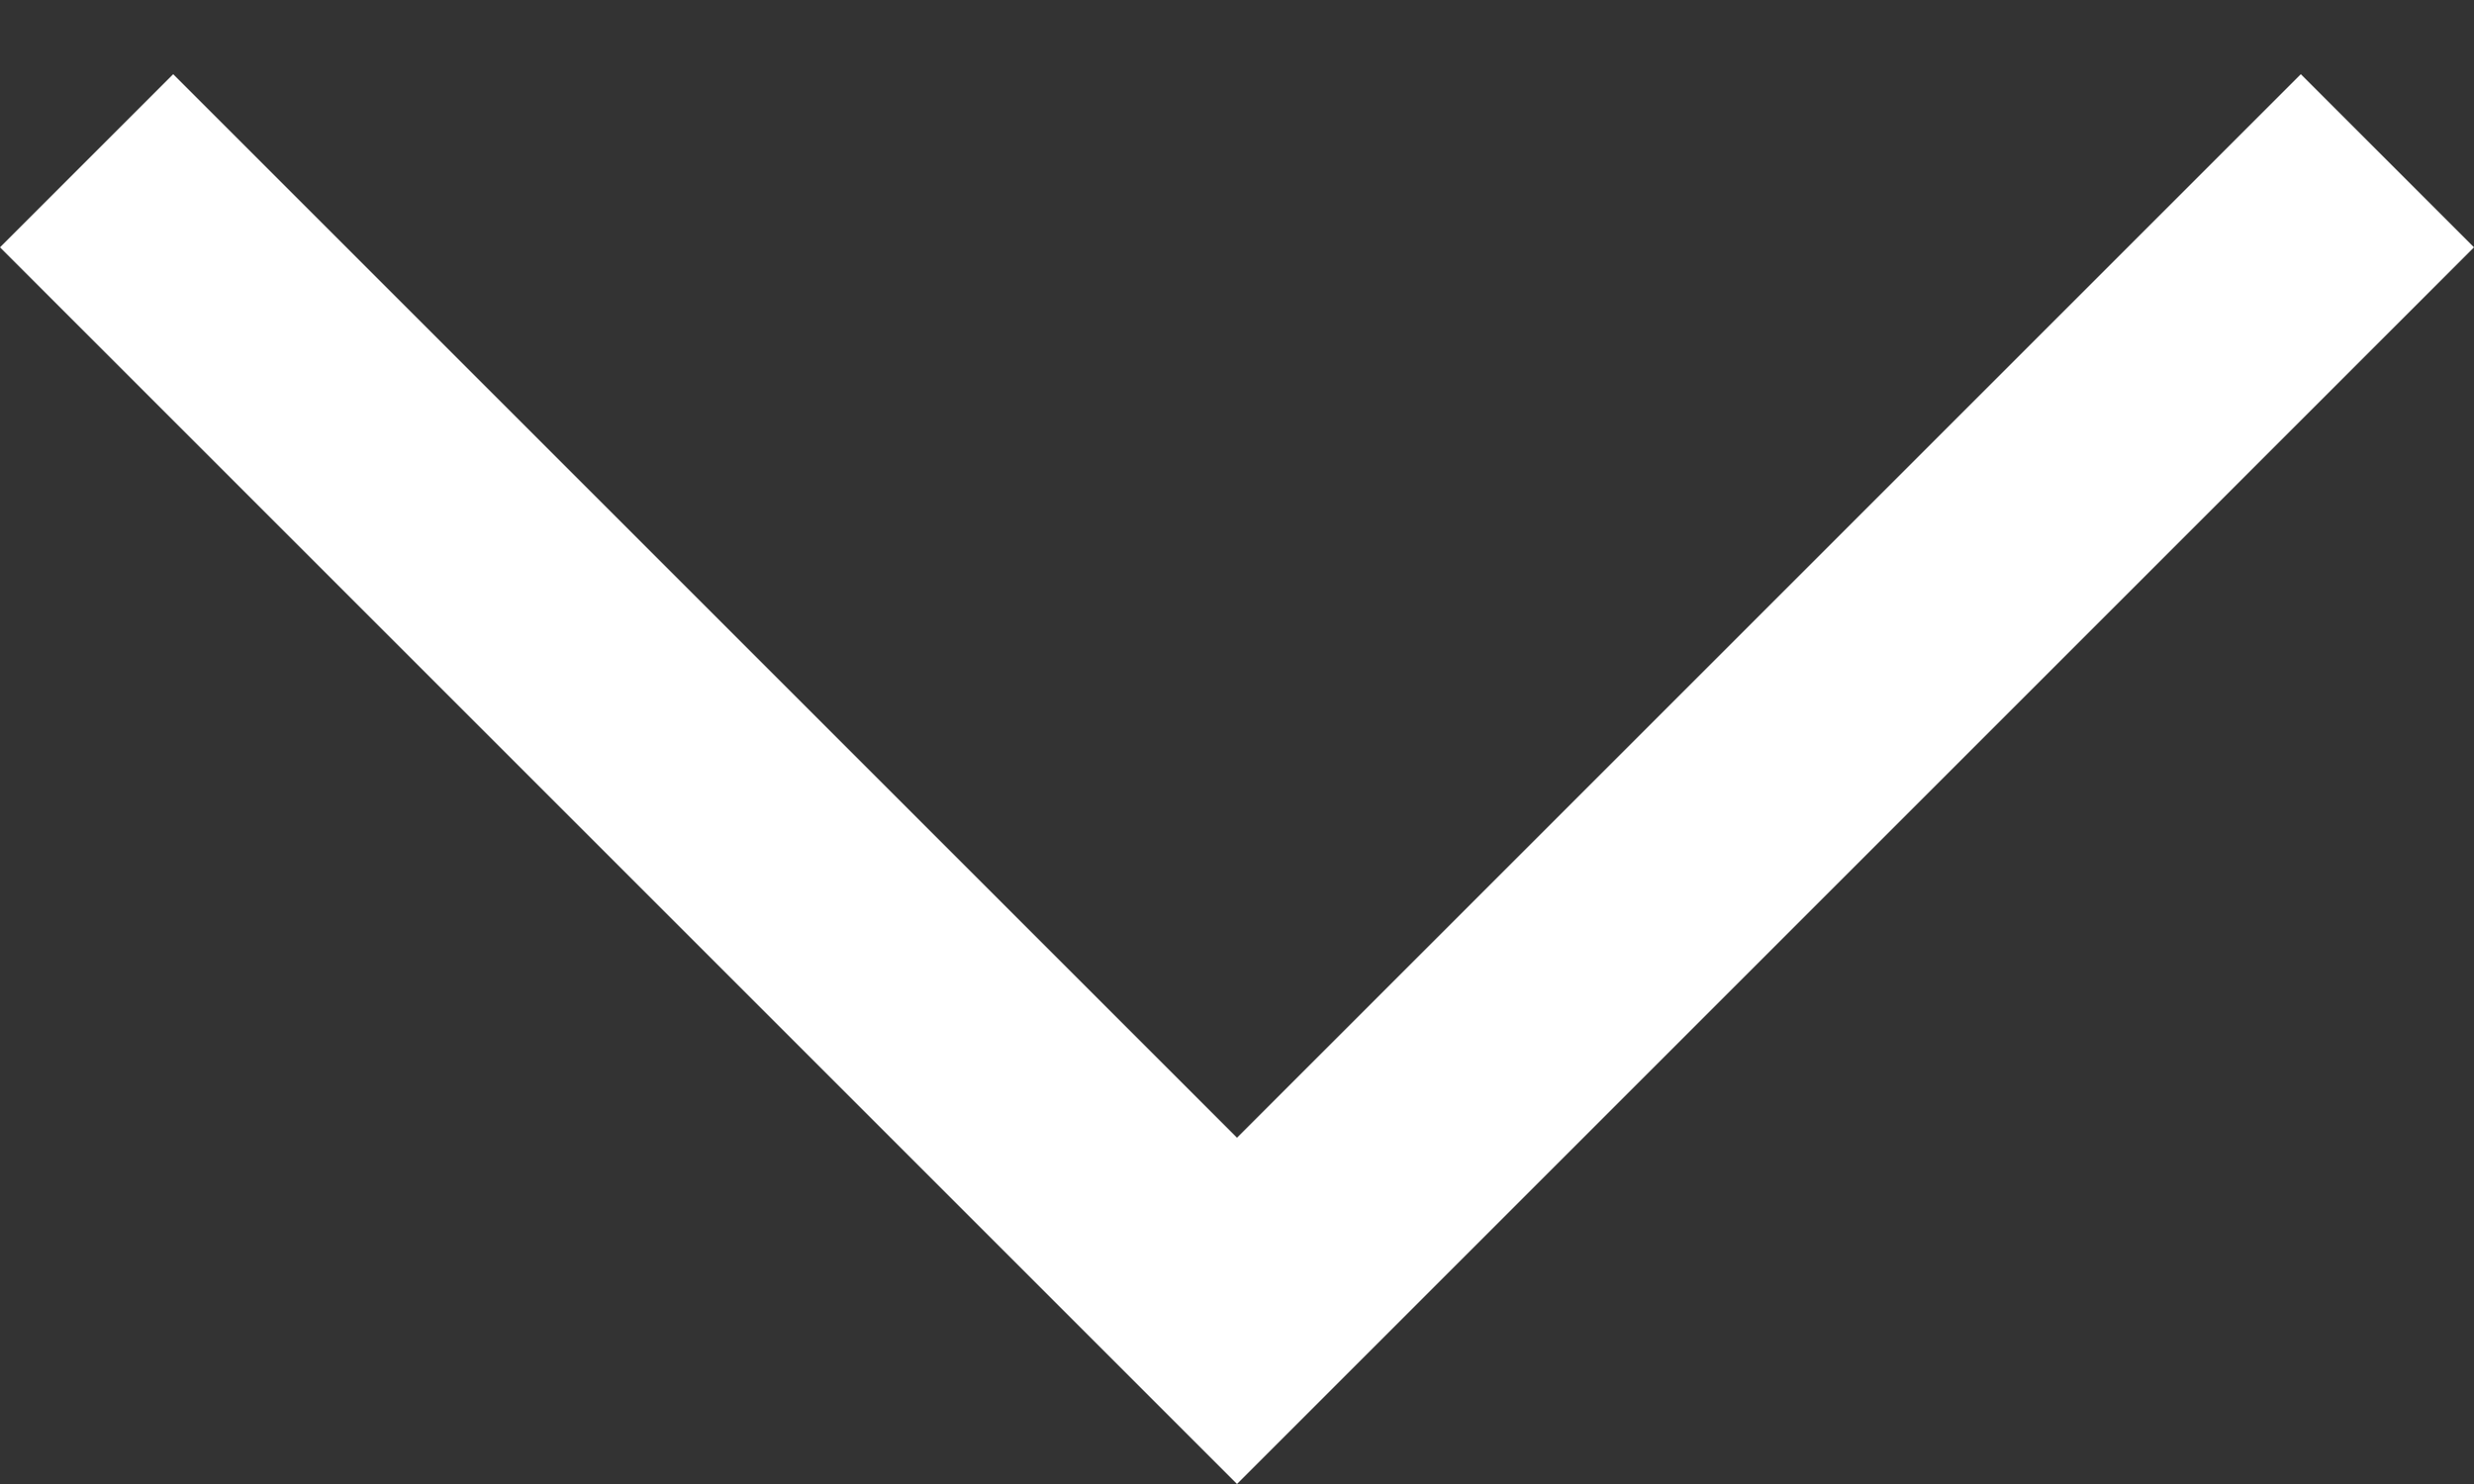 <svg width="10" height="6" viewBox="0 0 10 6" fill="none" xmlns="http://www.w3.org/2000/svg">
<rect x="0" y="0" width="10" height="6" fill="#333333" stroke="none"/>
<path d="M5 6L0 1L0.7 0.3L5 4.6L9.3 0.3L10 1L5 6Z" fill="white"/>
</svg>
